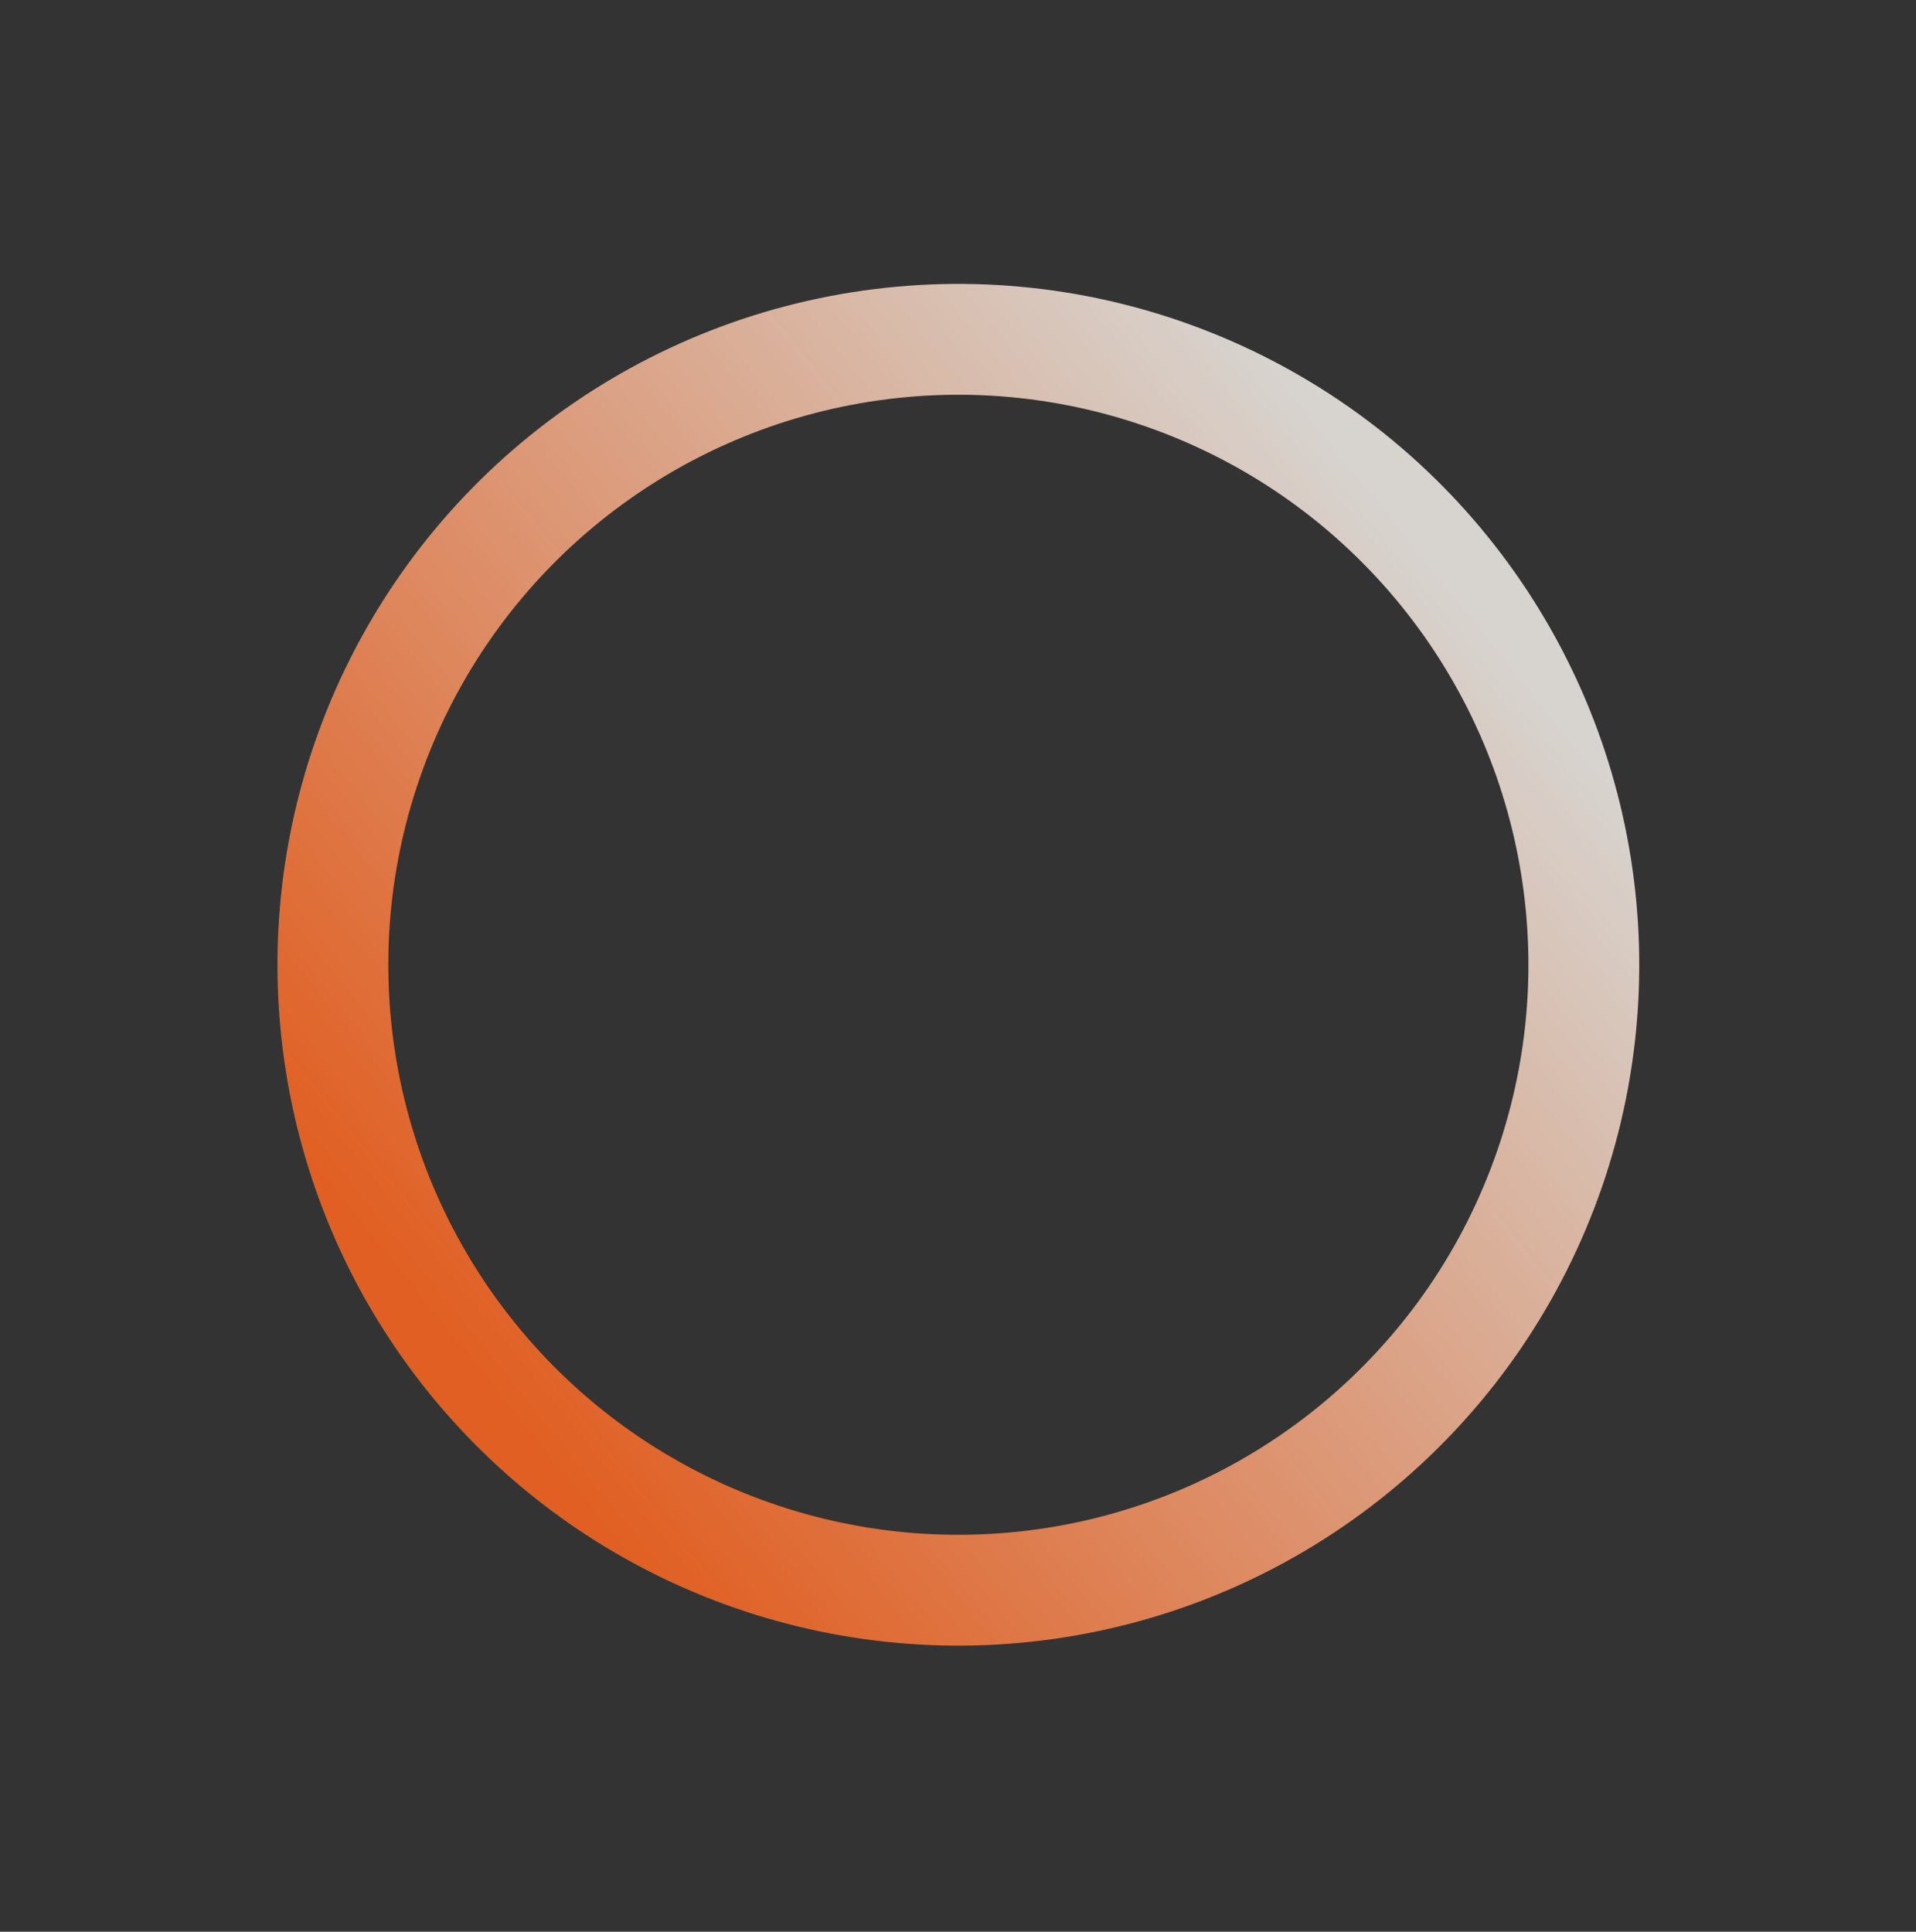 <svg xmlns="http://www.w3.org/2000/svg" xmlns:xlink="http://www.w3.org/1999/xlink" width="121px" height="122px" viewBox="0 0 121 122"><rect x="0" y="0" width="121" height="122" fill="#333333" stroke="none"/><title>Oval Copy 7</title><defs><linearGradient x1="-7.89299182e-15%" y1="50%" x2="100%" y2="50%" id="linearGradient-1"><stop stop-color="#F3F0EB" offset="0%"></stop><stop stop-color="#FF6720" offset="100%"></stop></linearGradient></defs><g id="Layouts" stroke="none" stroke-width="1" fill="none" fill-rule="evenodd" opacity="0.855"><g id="Homepage-V2-Option1" transform="translate(-208, -2482)" stroke="url(#linearGradient-1)" stroke-width="7"><g id="Testimonial" transform="translate(42, 2024)"><circle id="Oval-Copy-7" transform="translate(226.523, 518.931) rotate(141) translate(-226.523, -518.931)" cx="226.523" cy="518.931" r="39.5"></circle></g></g></g></svg>
